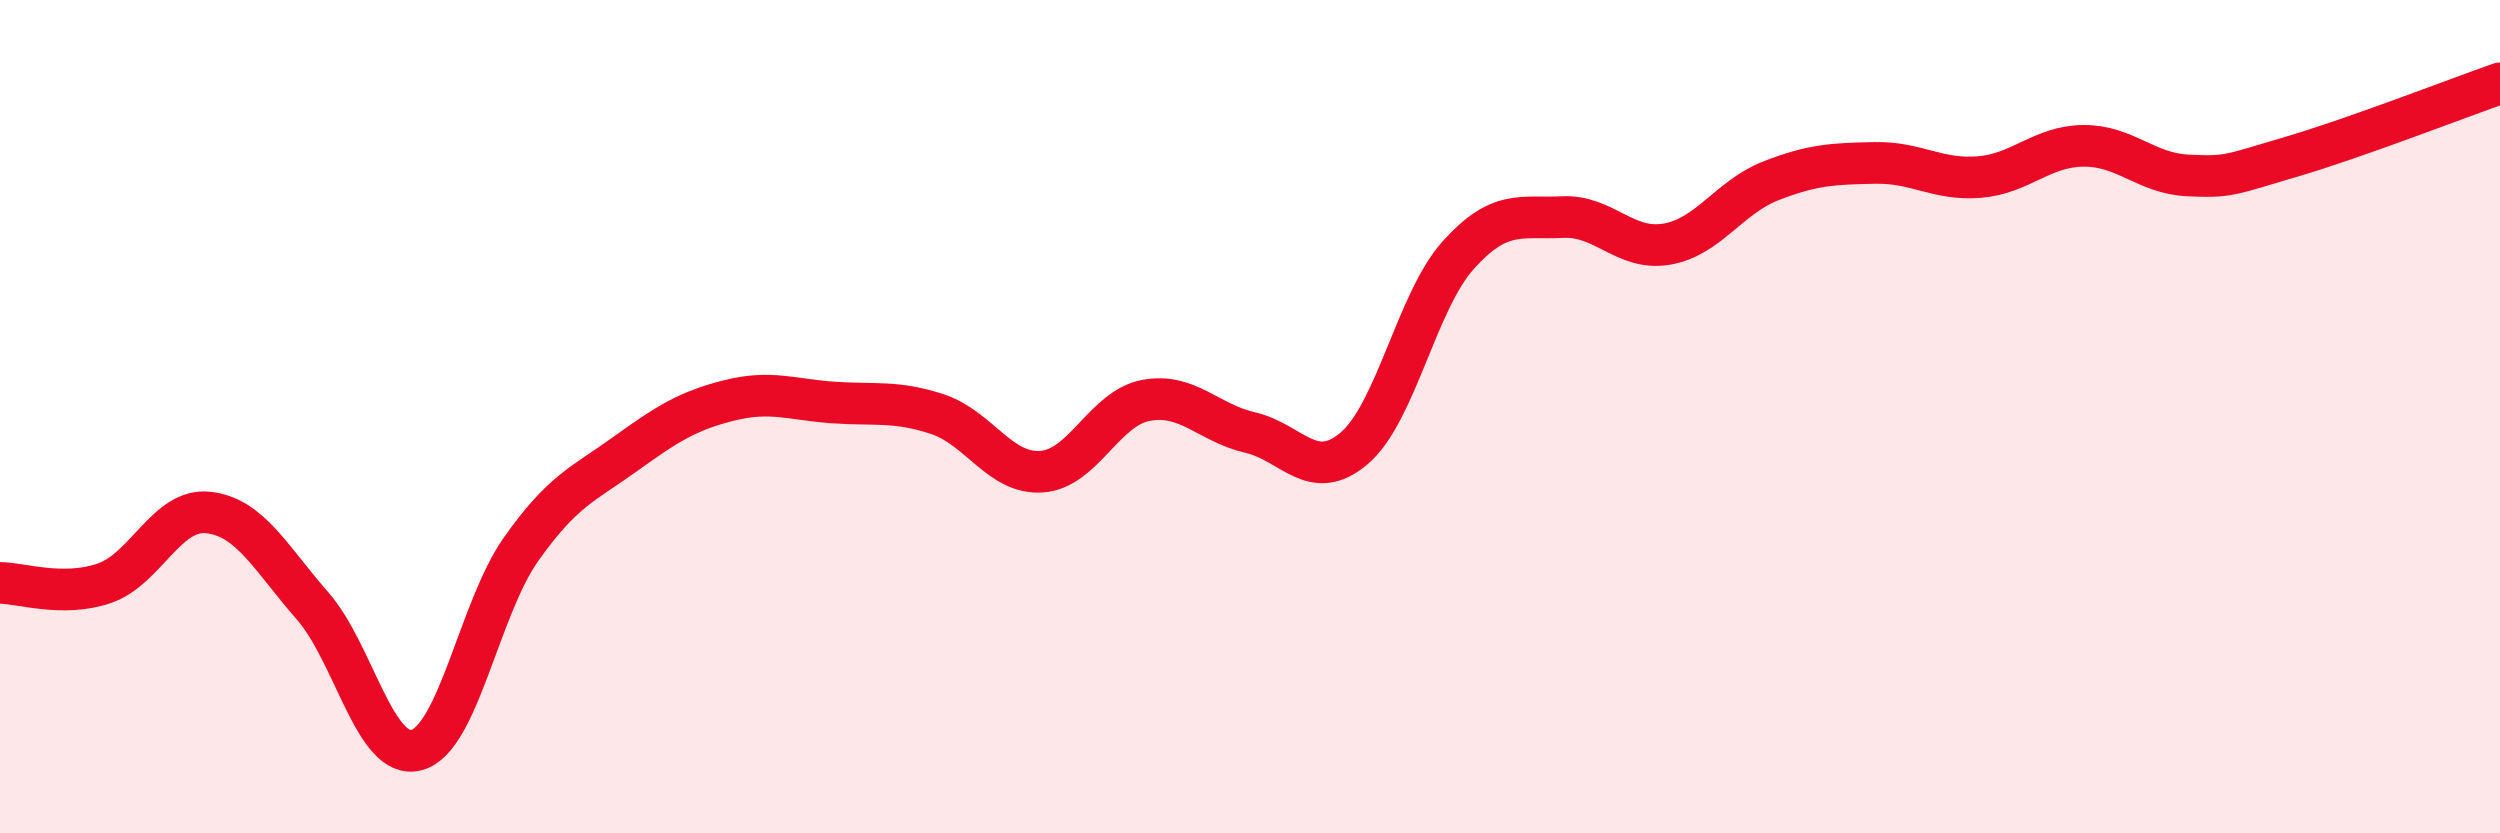 
    <svg width="60" height="20" viewBox="0 0 60 20" xmlns="http://www.w3.org/2000/svg">
      <path
        d="M 0,13.99 C 0.5,13.99 1.5,14.34 2.5,14 C 3.5,13.66 4,12.19 5,12.3 C 6,12.41 6.5,13.4 7.5,14.54 C 8.5,15.68 9,18.27 10,18 C 11,17.73 11.5,14.61 12.5,13.19 C 13.5,11.77 14,11.62 15,10.9 C 16,10.18 16.5,9.86 17.5,9.61 C 18.5,9.36 19,9.59 20,9.66 C 21,9.73 21.5,9.61 22.5,9.94 C 23.5,10.27 24,11.39 25,11.32 C 26,11.25 26.5,9.8 27.5,9.61 C 28.5,9.42 29,10.15 30,10.38 C 31,10.61 31.5,11.61 32.5,10.76 C 33.5,9.91 34,7.23 35,6.12 C 36,5.01 36.5,5.26 37.5,5.21 C 38.5,5.16 39,6.03 40,5.86 C 41,5.69 41.5,4.73 42.5,4.34 C 43.5,3.95 44,3.93 45,3.91 C 46,3.89 46.5,4.33 47.5,4.25 C 48.5,4.17 49,3.51 50,3.5 C 51,3.49 51.5,4.16 52.5,4.21 C 53.5,4.26 53.5,4.2 55,3.76 C 56.5,3.32 59,2.35 60,2L60 20L0 20Z"
        fill="#EB0A25"
        opacity="0.1"
        stroke-linecap="round"
        stroke-linejoin="round"
      />
      <path
        d="M 0,13.99 C 0.5,13.99 1.5,14.34 2.5,14 C 3.5,13.66 4,12.19 5,12.3 C 6,12.41 6.5,13.4 7.5,14.54 C 8.5,15.68 9,18.27 10,18 C 11,17.73 11.5,14.61 12.5,13.19 C 13.5,11.77 14,11.62 15,10.9 C 16,10.18 16.5,9.86 17.5,9.61 C 18.5,9.36 19,9.59 20,9.66 C 21,9.73 21.5,9.61 22.5,9.94 C 23.5,10.27 24,11.39 25,11.32 C 26,11.25 26.5,9.8 27.5,9.61 C 28.5,9.42 29,10.15 30,10.38 C 31,10.61 31.5,11.61 32.5,10.76 C 33.5,9.91 34,7.23 35,6.12 C 36,5.01 36.5,5.26 37.5,5.21 C 38.5,5.16 39,6.03 40,5.86 C 41,5.69 41.5,4.73 42.5,4.34 C 43.5,3.95 44,3.93 45,3.91 C 46,3.89 46.5,4.33 47.5,4.25 C 48.5,4.17 49,3.51 50,3.5 C 51,3.49 51.5,4.16 52.5,4.21 C 53.5,4.26 53.5,4.2 55,3.76 C 56.5,3.32 59,2.35 60,2"
        stroke="#EB0A25"
        stroke-width="1"
        fill="none"
        stroke-linecap="round"
        stroke-linejoin="round"
      />
    </svg>
  